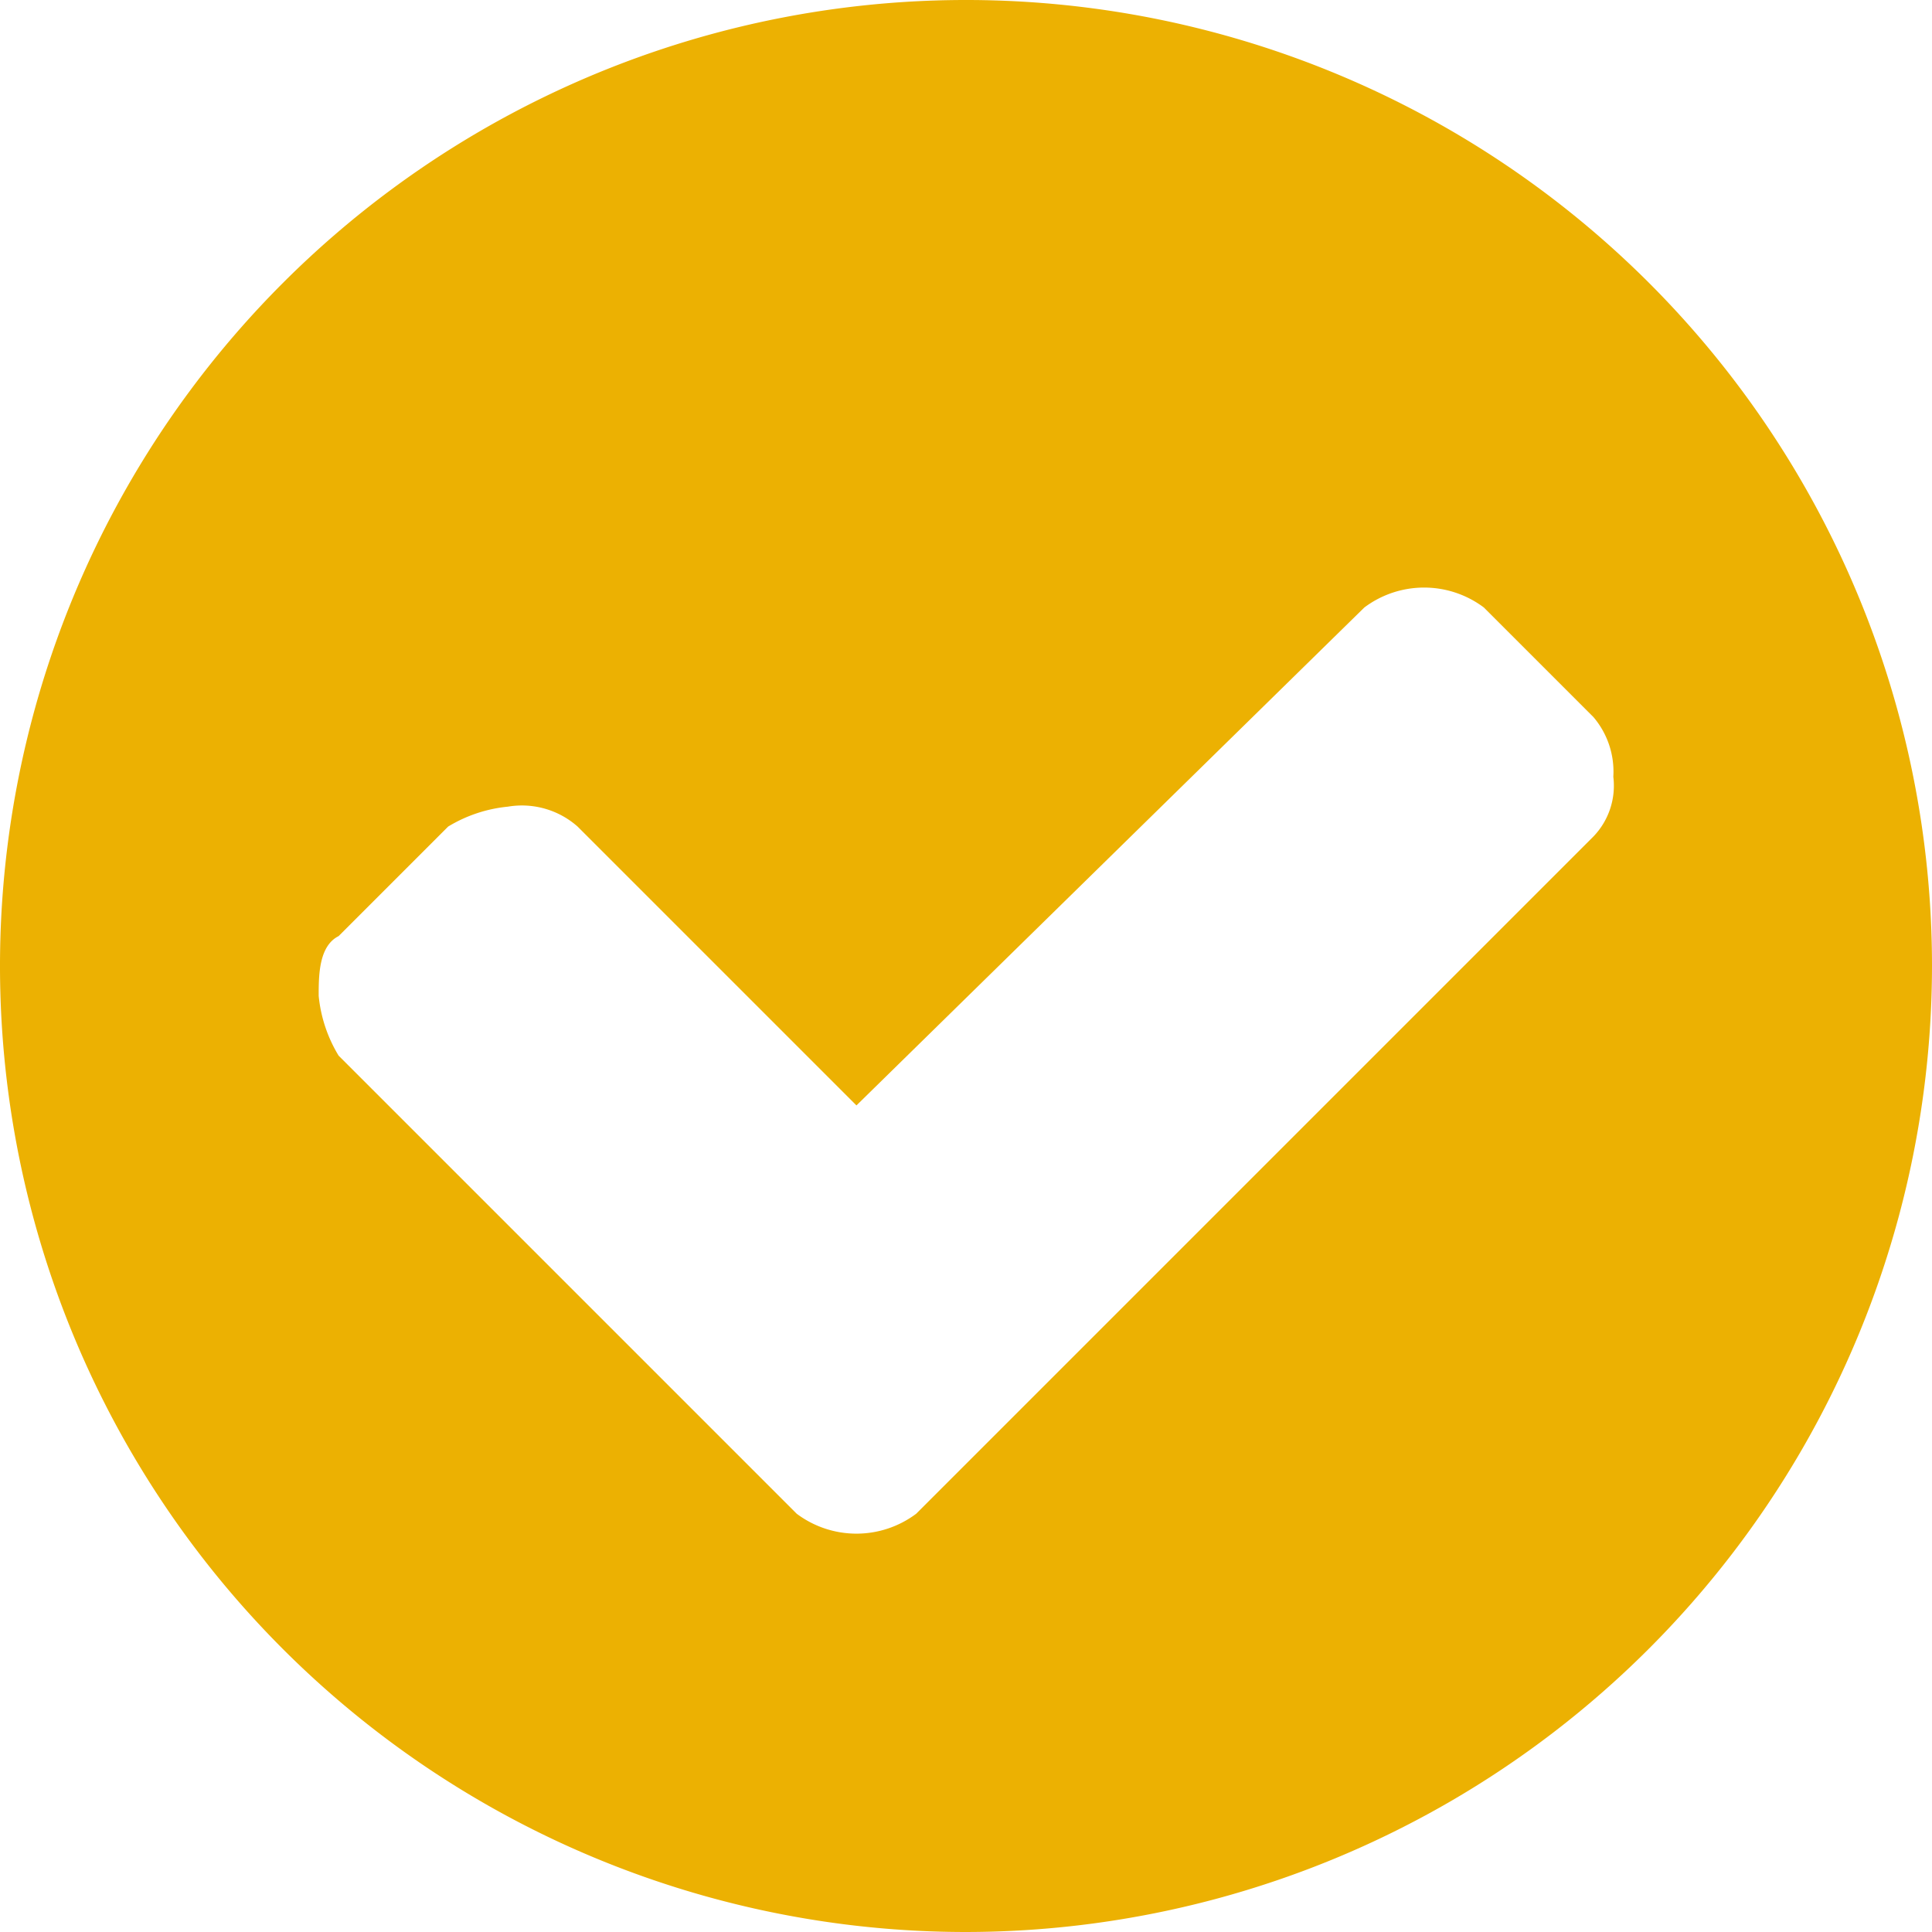<svg xmlns="http://www.w3.org/2000/svg" width="19.4" height="19.4" viewBox="0 0 19.4 19.4">
    <defs>
        <style>.a{fill:#ecb102;}</style>
    </defs>
    <g transform="translate(-51.5 0.1)">
        <path class="a"
              d="M61.2,19.3a9.7,9.7,0,1,1,9.7-9.7A9.709,9.709,0,0,1,61.2,19.3ZM67.5,7.1,66.4,6a1,1,0,0,0-1.2,0l-5.1,5L57.3,8.2a.844.844,0,0,0-.7-.2,1.421,1.421,0,0,0-.6.2L54.9,9.3c-.2.1-.2.4-.2.6a1.421,1.421,0,0,0,.2.6l4.6,4.6a1,1,0,0,0,1.2,0l6.8-6.8a.735.735,0,0,0,.2-.6A.845.845,0,0,0,67.5,7.1Z"/>
    </g>
</svg>

